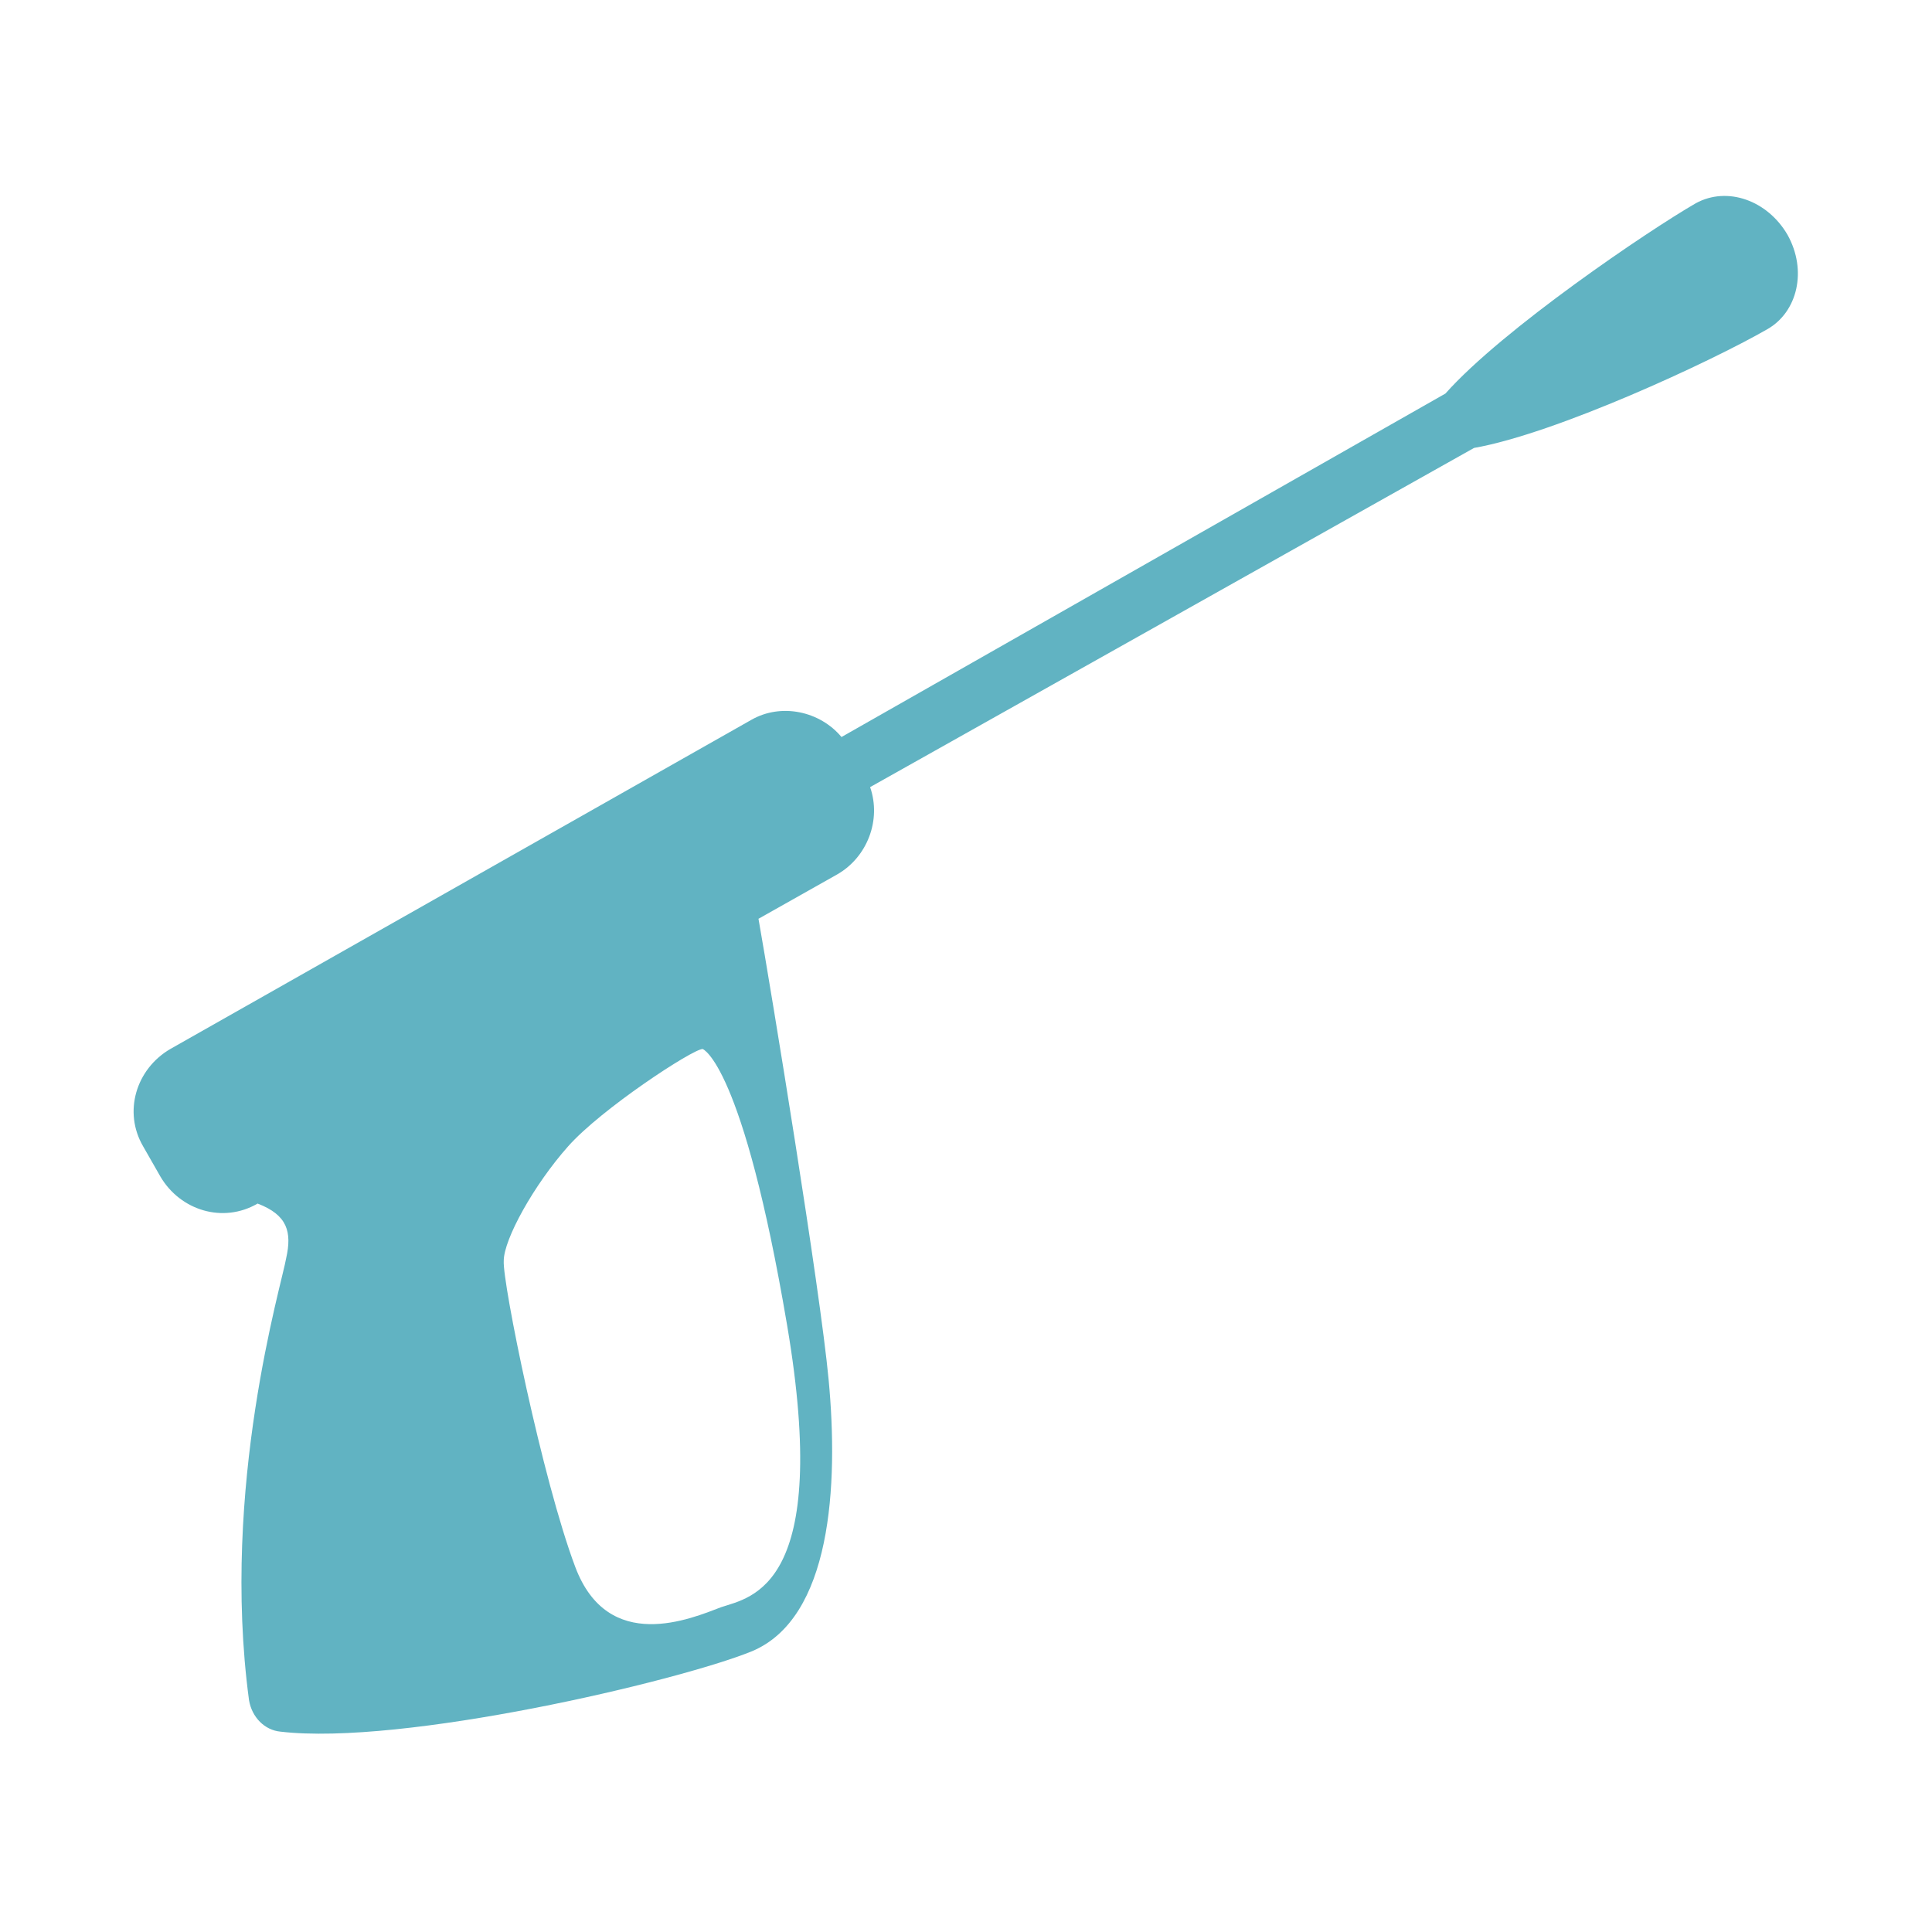 <?xml version="1.0" encoding="utf-8"?>
<!-- Generator: Adobe Illustrator 21.1.0, SVG Export Plug-In . SVG Version: 6.00 Build 0)  -->
<svg version="1.1" id="レイヤー_1" xmlns="http://www.w3.org/2000/svg" xmlns:xlink="http://www.w3.org/1999/xlink" x="0px"
	 y="0px" viewBox="0 0 135 135" style="enable-background:new 0 0 135 135;" xml:space="preserve">
<style type="text/css">
	.st0{fill:#61B3C2;}
</style>
<path class="st0" d="M52.5,50.3l-40.6,23c-2.4,1.4-3.3,4.4-1.9,6.8l1.2,2.1c1.4,2.4,4.4,3.3,6.8,1.9l0,0c2.1,0.8,2.4,2,2,3.8
	c-0.3,1.8-4.6,16-2.6,30.9c0.2,1.2,1.1,2.1,2.2,2.2c8.5,1,27.7-3.5,32.9-5.6c5.6-2.3,6.1-11.6,5.4-19c-0.6-6.4-4-27.1-4.9-32.2
	l5.5-3.1c2.1-1.2,3.1-3.8,2.3-6.1L103,31.3c5.7-1,16.5-6,20.5-8.3c2.1-1.2,2.8-4.1,1.4-6.6c-1.4-2.4-4.2-3.4-6.4-2.2
	c-3.3,1.9-13.5,8.8-17.5,13.3L58.8,51.5C57.3,49.7,54.6,49.1,52.5,50.3z M49.1,73.3c0,0,2.8,1,5.9,19.3s-2.5,19-4.6,19.7
	c-2.1,0.8-7.9,3.3-10.2-2.8c-2.3-6.1-5.1-19.9-5-21.4c0-1.5,2.1-5.3,4.5-8C42,77.5,48.4,73.3,49.1,73.3z"/>
</svg>
